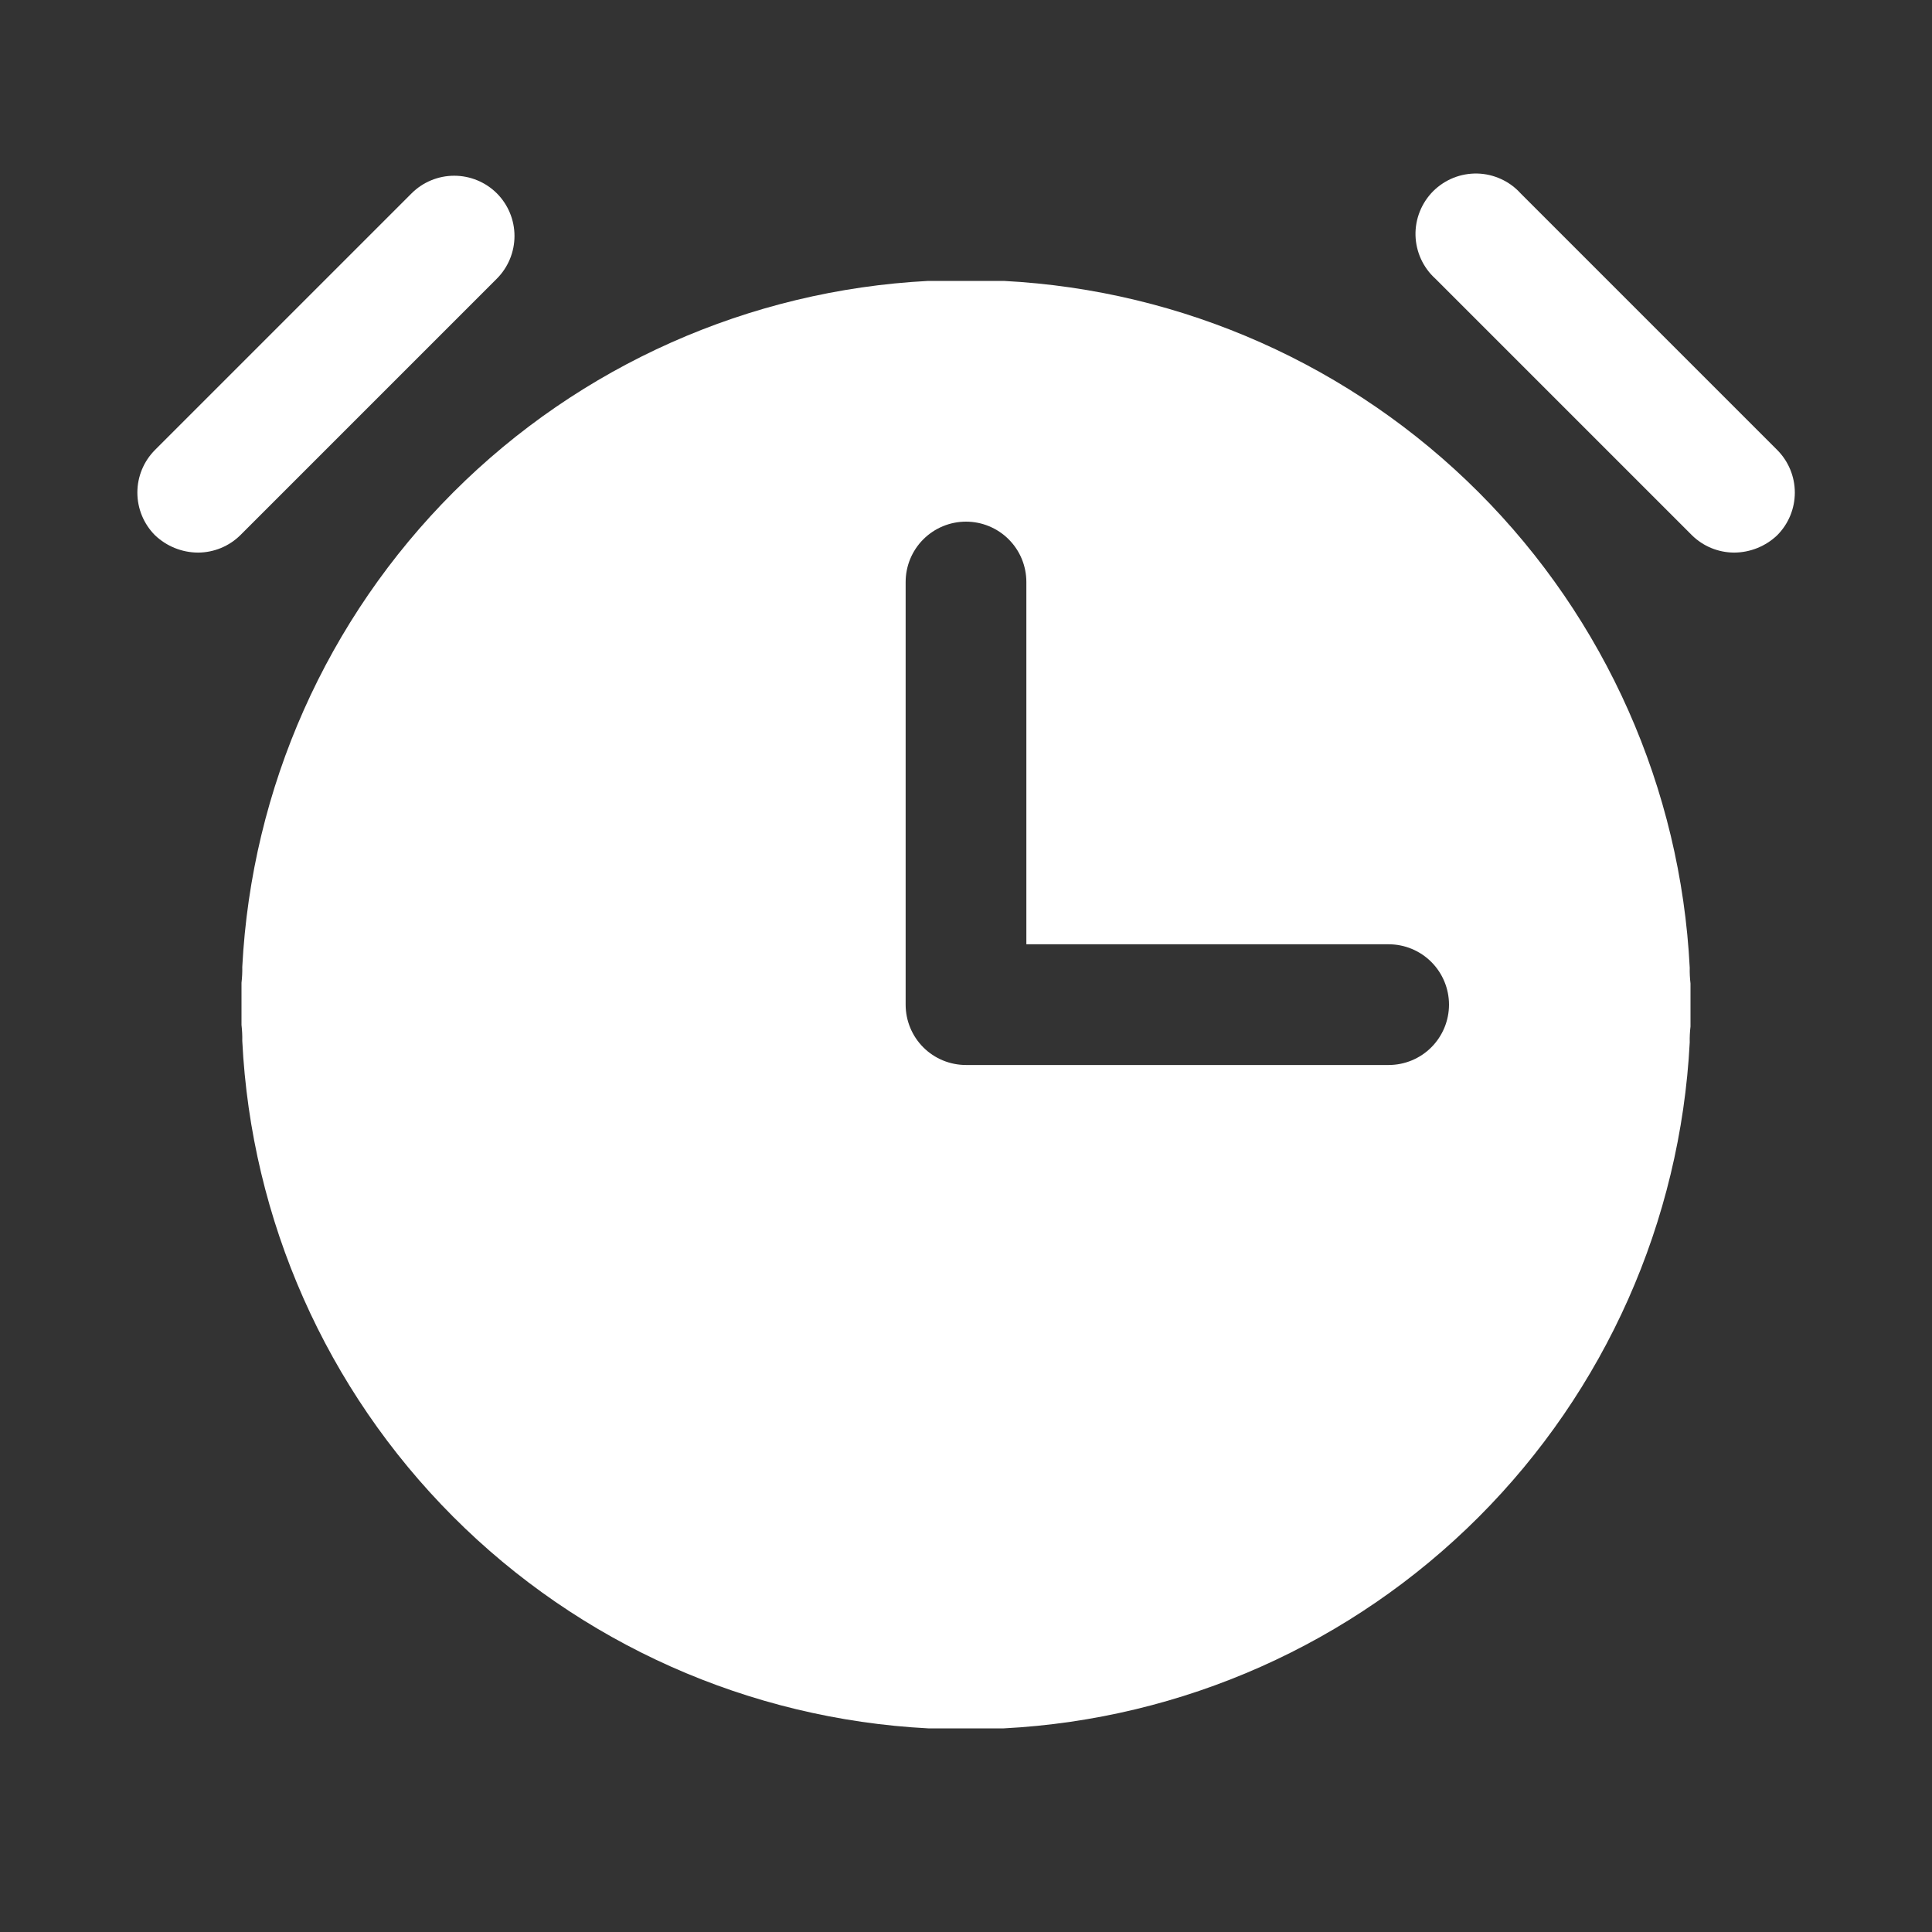 <svg width="50" height="50" viewBox="0 0 50 50" fill="none" xmlns="http://www.w3.org/2000/svg">
<rect x="0" y="0" width="50" height="50" fill="#333333" stroke="none"/>
<path d="M45.994 11.645L39.353 5.004C39.211 4.847 39.039 4.721 38.846 4.633C38.654 4.545 38.445 4.496 38.234 4.491C38.022 4.486 37.812 4.524 37.615 4.602C37.419 4.681 37.24 4.799 37.09 4.948C36.941 5.098 36.823 5.277 36.745 5.473C36.666 5.67 36.628 5.88 36.633 6.092C36.639 6.303 36.687 6.512 36.775 6.704C36.863 6.896 36.989 7.069 37.146 7.211L43.787 13.852C44.078 14.139 44.471 14.3 44.88 14.301C45.295 14.299 45.694 14.138 45.994 13.852C46.286 13.559 46.45 13.162 46.45 12.748C46.45 12.335 46.286 11.938 45.994 11.645Z" fill="white"/>
<path d="M12.859 5.004C12.566 4.712 12.169 4.548 11.755 4.548C11.341 4.548 10.944 4.712 10.652 5.004L4.011 11.645C3.719 11.938 3.555 12.334 3.555 12.748C3.555 13.162 3.719 13.559 4.011 13.852C4.311 14.138 4.709 14.299 5.124 14.301C5.534 14.3 5.926 14.139 6.218 13.852L12.859 7.211C13.151 6.918 13.315 6.521 13.315 6.107C13.315 5.694 13.151 5.297 12.859 5.004Z" fill="white"/>
<path d="M43.75 25.453C43.734 25.317 43.727 25.18 43.73 25.043C43.495 20.409 41.55 16.026 38.27 12.743C34.991 9.46 30.611 7.51 25.977 7.27H24.023C19.393 7.51 15.015 9.457 11.736 12.736C8.457 16.015 6.51 20.393 6.27 25.023C6.273 25.16 6.266 25.297 6.25 25.434V26.527C6.266 26.663 6.273 26.8 6.27 26.938C6.5 31.575 8.444 35.962 11.724 39.249C15.003 42.536 19.386 44.489 24.023 44.73H25.977C30.607 44.49 34.985 42.543 38.264 39.264C41.543 35.985 43.49 31.607 43.73 26.977C43.727 26.84 43.734 26.703 43.75 26.566V25.473V25.453ZM35.938 27.562H25C24.586 27.562 24.188 27.398 23.895 27.105C23.602 26.812 23.438 26.414 23.438 26V15.062C23.438 14.648 23.602 14.251 23.895 13.958C24.188 13.665 24.586 13.5 25 13.5C25.414 13.5 25.812 13.665 26.105 13.958C26.398 14.251 26.562 14.648 26.562 15.062V24.438H35.938C36.352 24.438 36.749 24.602 37.042 24.895C37.335 25.188 37.5 25.586 37.5 26C37.5 26.414 37.335 26.812 37.042 27.105C36.749 27.398 36.352 27.562 35.938 27.562Z" fill="white"/>
</svg>